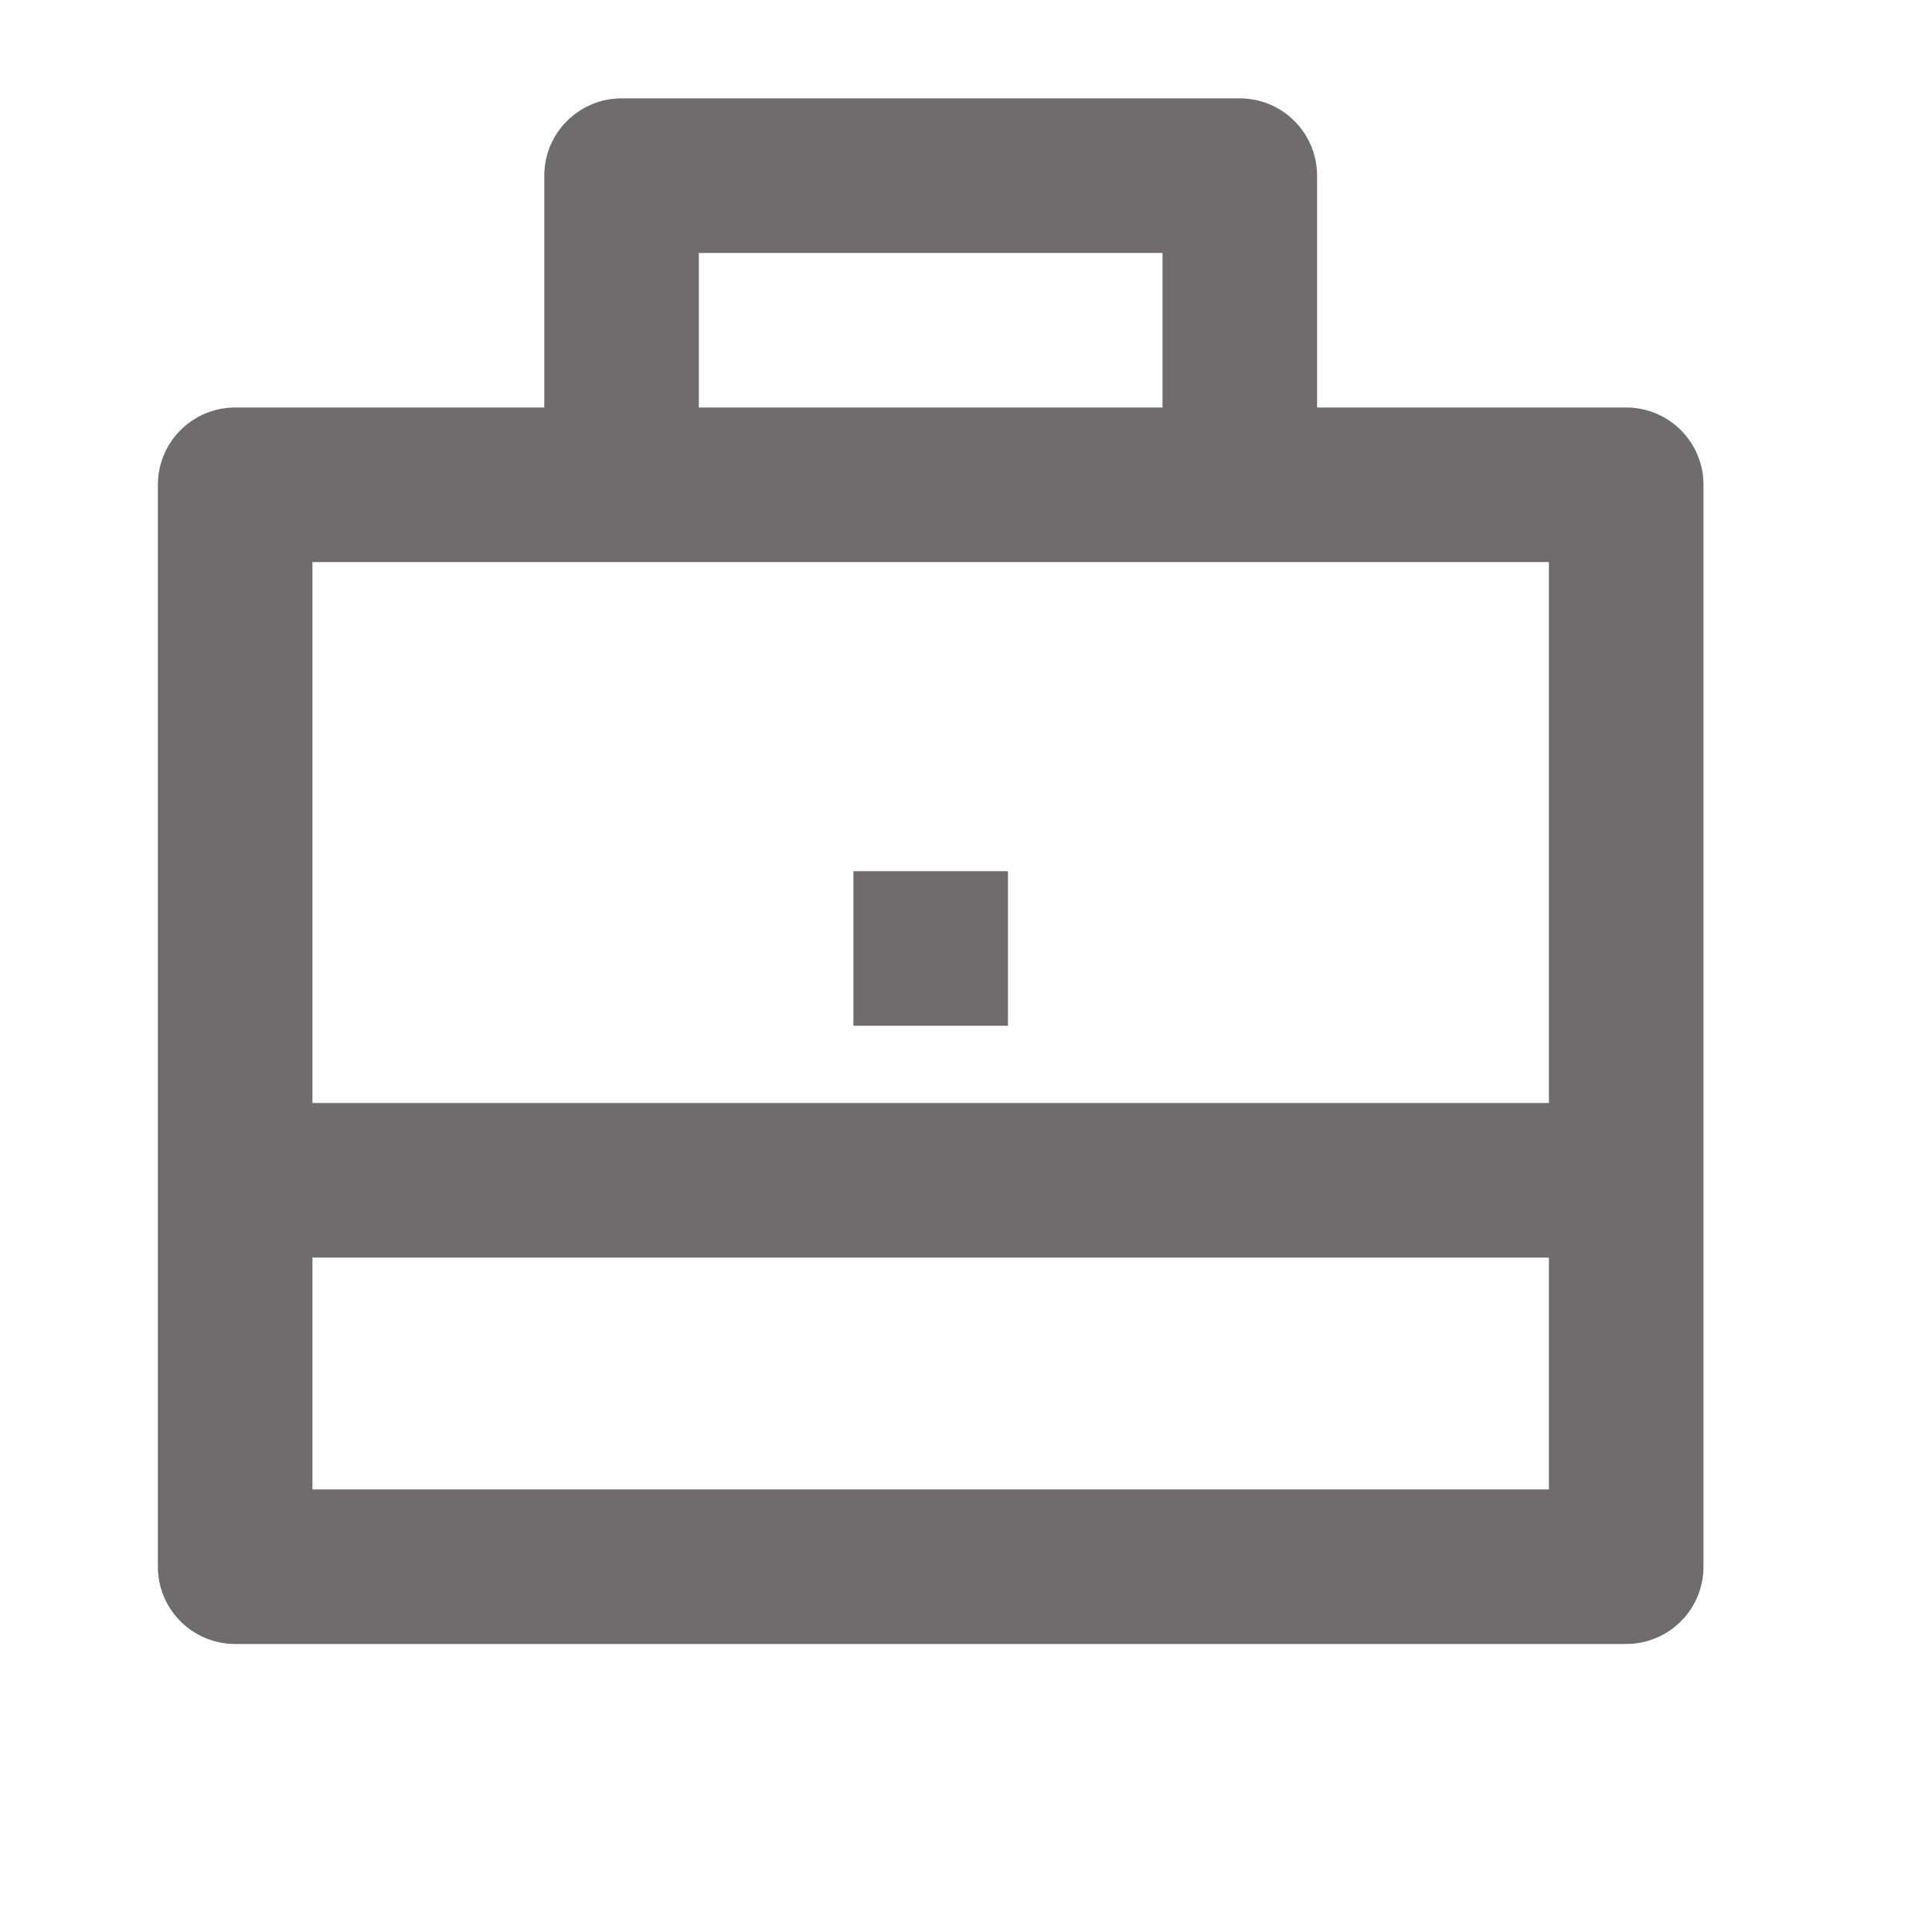 <svg width="25" height="25" viewBox="0 0 25 25" fill="none" xmlns="http://www.w3.org/2000/svg">
<path d="M7.043 5.273V2.273C7.043 1.721 7.491 1.273 8.043 1.273H16.043C16.595 1.273 17.043 1.721 17.043 2.273V5.273H21.043C21.595 5.273 22.043 5.721 22.043 6.273V20.273C22.043 20.826 21.595 21.273 21.043 21.273H3.043C2.491 21.273 2.043 20.826 2.043 20.273V6.273C2.043 5.721 2.491 5.273 3.043 5.273H7.043ZM4.043 16.273V19.273H20.043V16.273H4.043ZM4.043 14.273H20.043V7.273H4.043V14.273ZM9.043 3.273V5.273H15.043V3.273H9.043ZM11.043 11.273H13.043V13.273H11.043V11.273Z" fill="#6E6C6C"/>
</svg>
